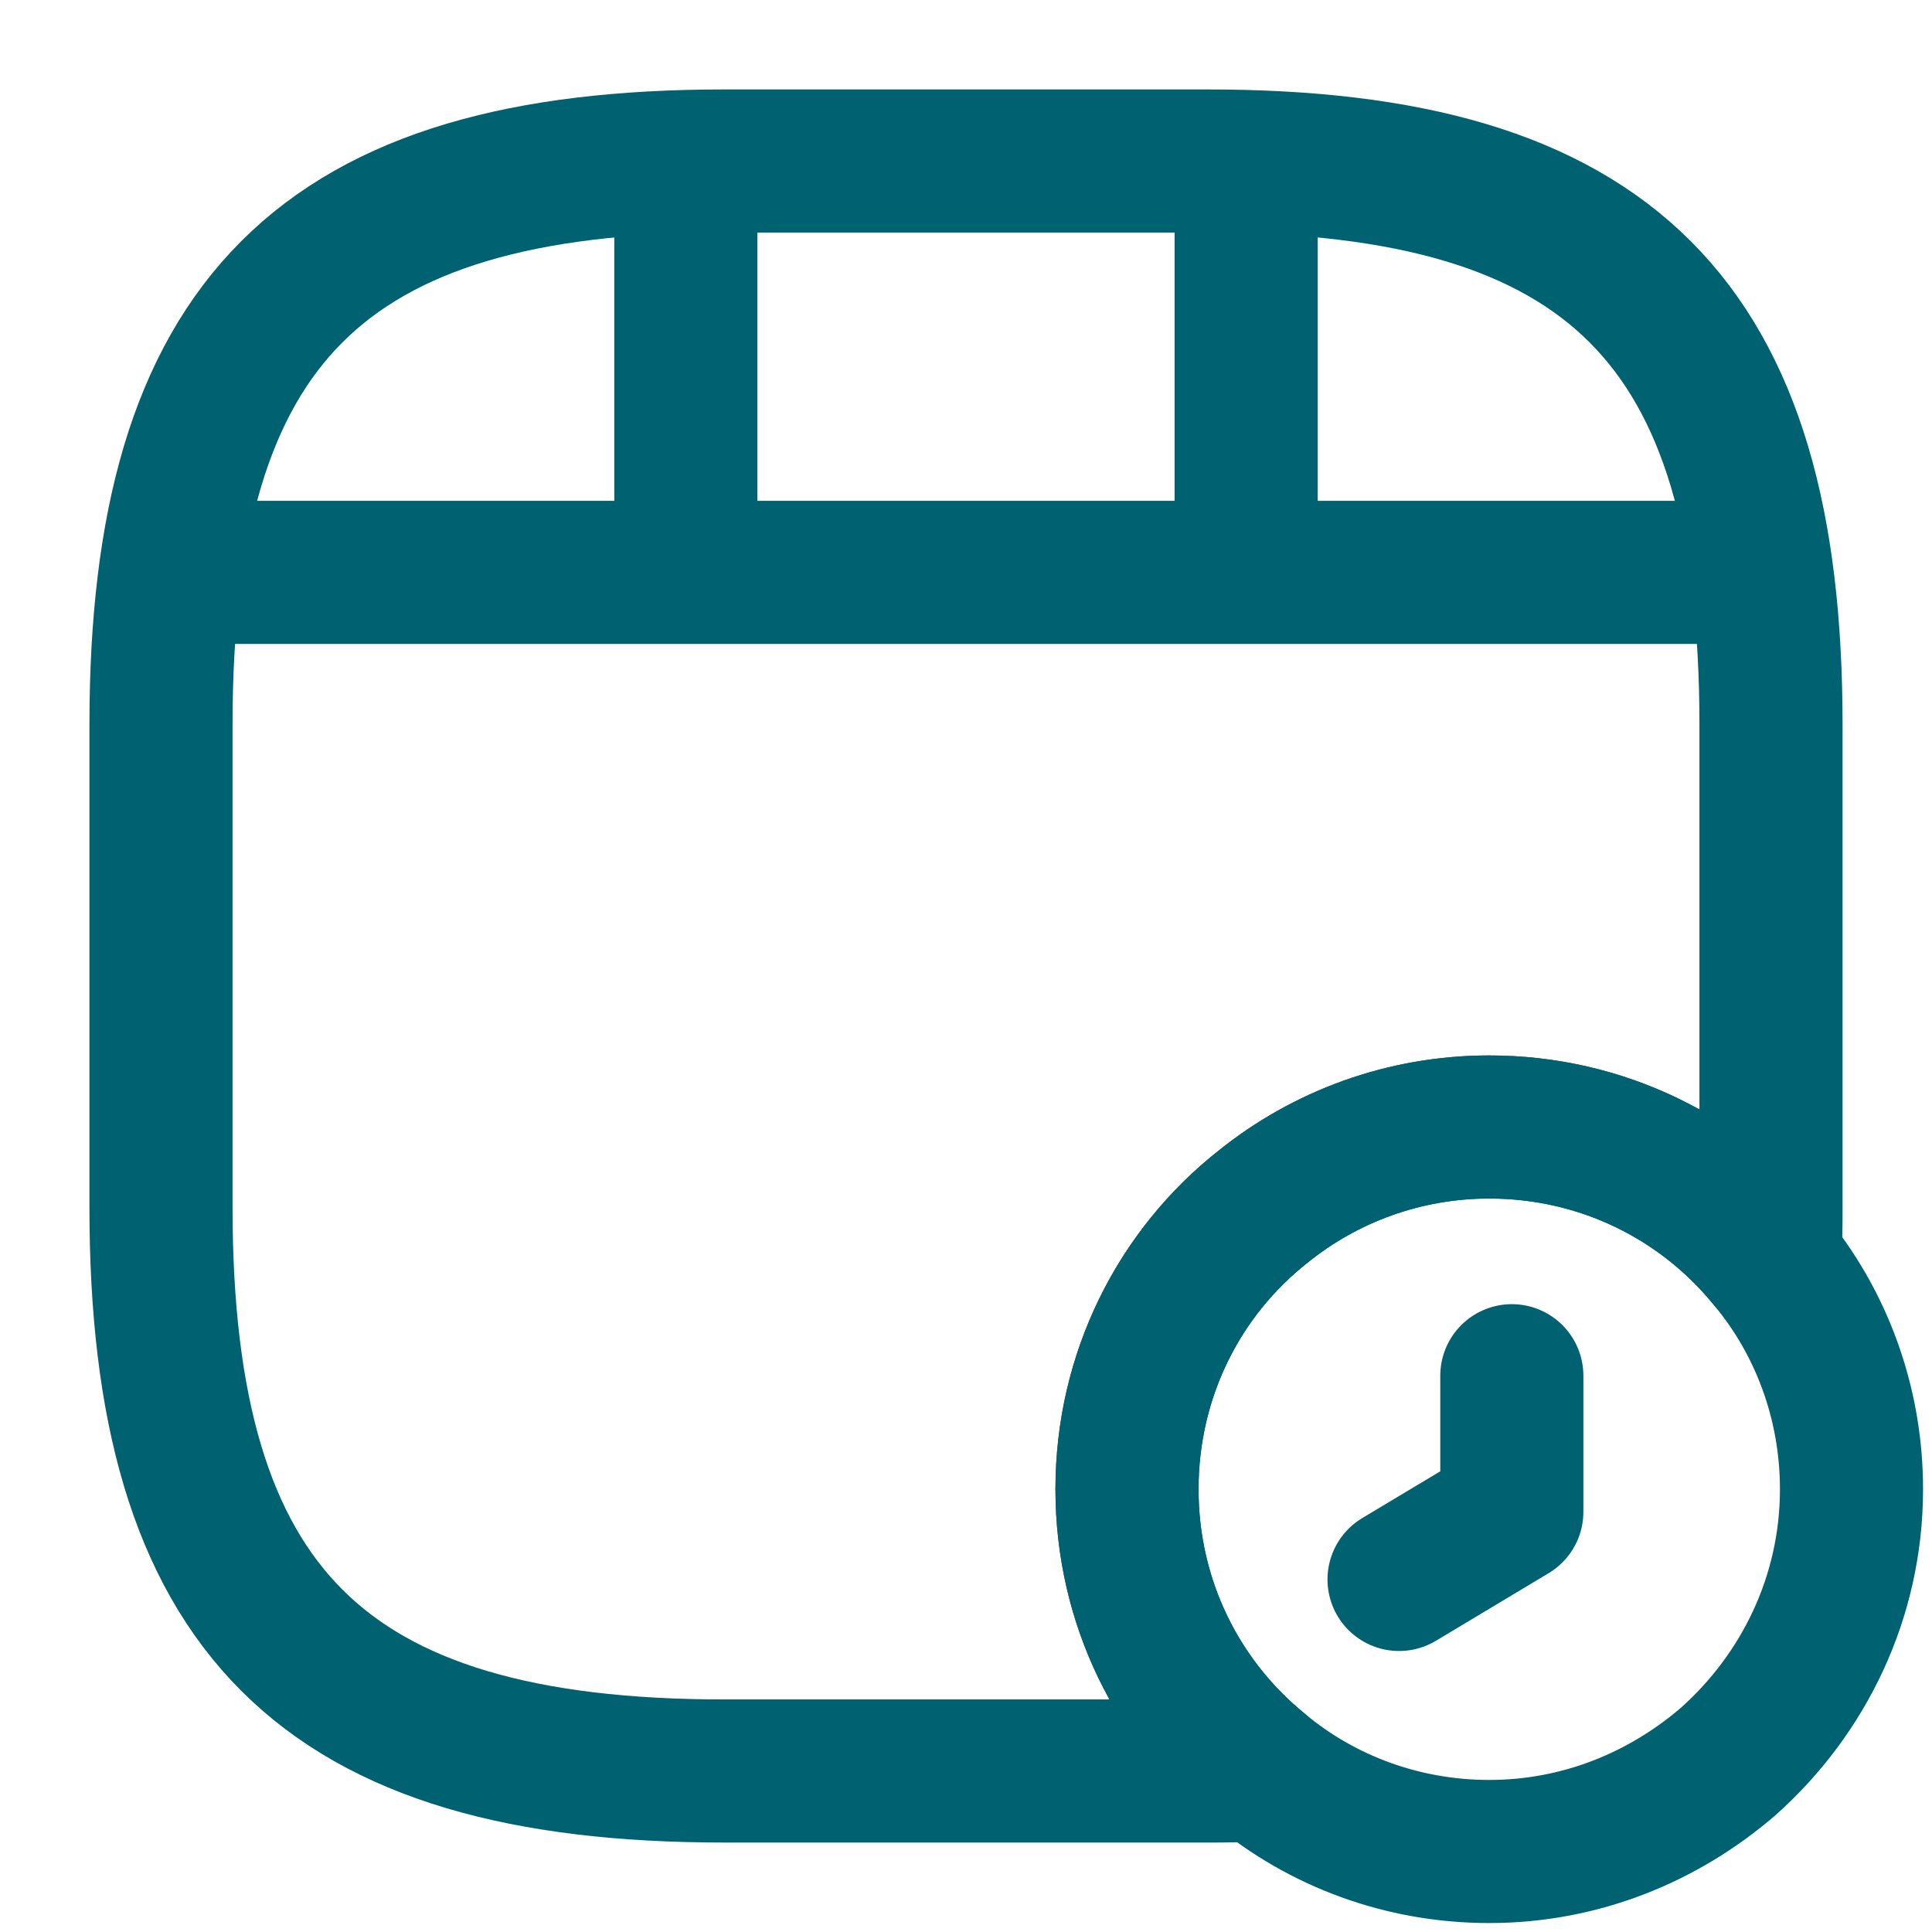<svg width="27" height="27" viewBox="0 0 27 27" fill="none" xmlns="http://www.w3.org/2000/svg">
<path d="M24.75 10.125V16.875C24.75 17.122 24.75 17.37 24.727 17.606C23.805 16.47 22.399 15.75 20.812 15.75C19.62 15.75 18.517 16.166 17.651 16.864C16.481 17.786 15.75 19.215 15.75 20.812C15.75 22.399 16.47 23.805 17.606 24.727C17.37 24.75 17.122 24.75 16.875 24.75H10.125C4.5 24.75 2.25 22.5 2.25 16.875V10.125C2.25 4.5 4.5 2.25 10.125 2.25H16.875C22.5 2.25 24.75 4.5 24.75 10.125Z" stroke="#006270" stroke-width="2" stroke-linecap="round" stroke-linejoin="round"/>
<path d="M2.835 7.999H24.165" stroke="#006270" stroke-width="2" stroke-linecap="round" stroke-linejoin="round"/>
<path d="M9.585 2.374V7.841" stroke="#006270" stroke-width="2" stroke-linecap="round" stroke-linejoin="round"/>
<path d="M17.415 2.374V7.335" stroke="#006270" stroke-width="2" stroke-linecap="round" stroke-linejoin="round"/>
<path d="M25.875 20.812C25.875 22.331 25.2 23.681 24.154 24.615C23.254 25.391 22.095 25.875 20.812 25.875C19.598 25.875 18.473 25.448 17.606 24.727C16.47 23.805 15.75 22.399 15.75 20.812C15.75 19.215 16.481 17.786 17.651 16.864C18.517 16.166 19.62 15.75 20.812 15.75C22.399 15.75 23.805 16.47 24.727 17.606C25.448 18.473 25.875 19.598 25.875 20.812Z" stroke="#006270" stroke-width="2" stroke-miterlimit="10" stroke-linecap="round" stroke-linejoin="round"/>
<path d="M21.128 19.226V21.128L19.552 22.073" stroke="#006270" stroke-width="2" stroke-miterlimit="10" stroke-linecap="round" stroke-linejoin="round"/>
</svg>
